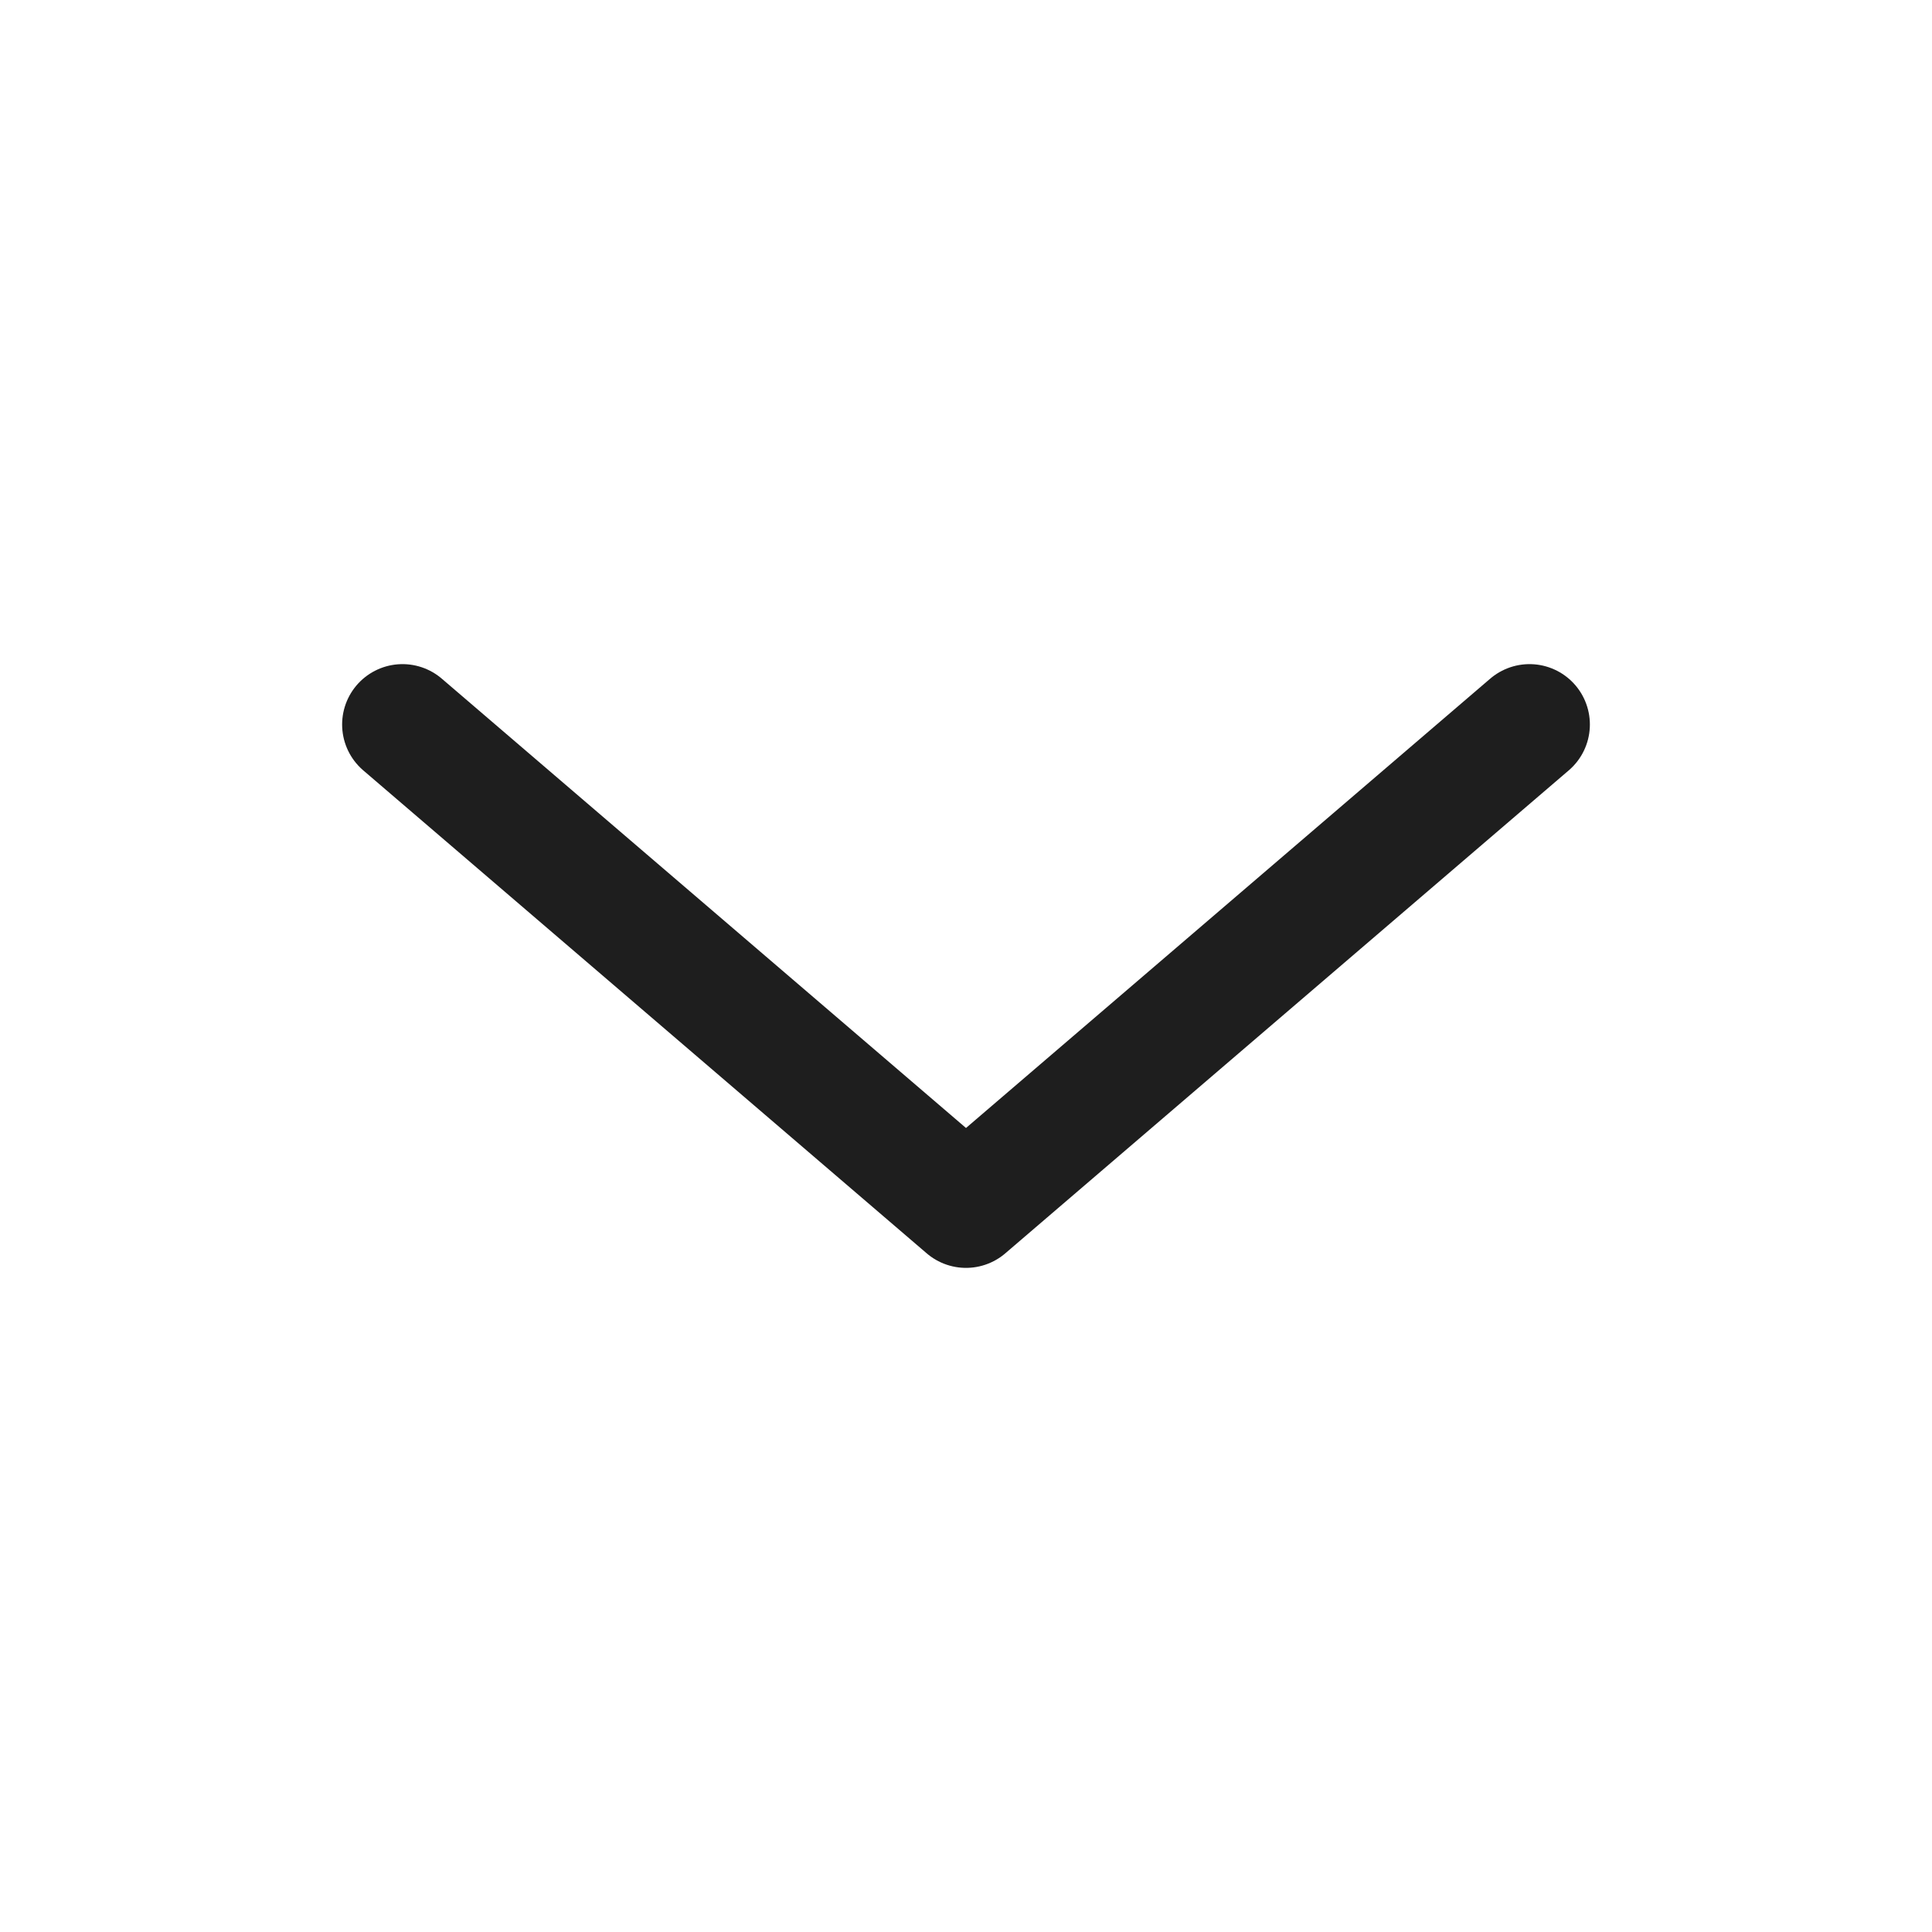 <svg width="24" height="24" viewBox="0 0 24 24" fill="none" xmlns="http://www.w3.org/2000/svg">
<path d="M19 9L12 15L5 9" stroke="#1E1E1E" stroke-width="1.5" stroke-linecap="round" stroke-linejoin="round"/>
</svg>
